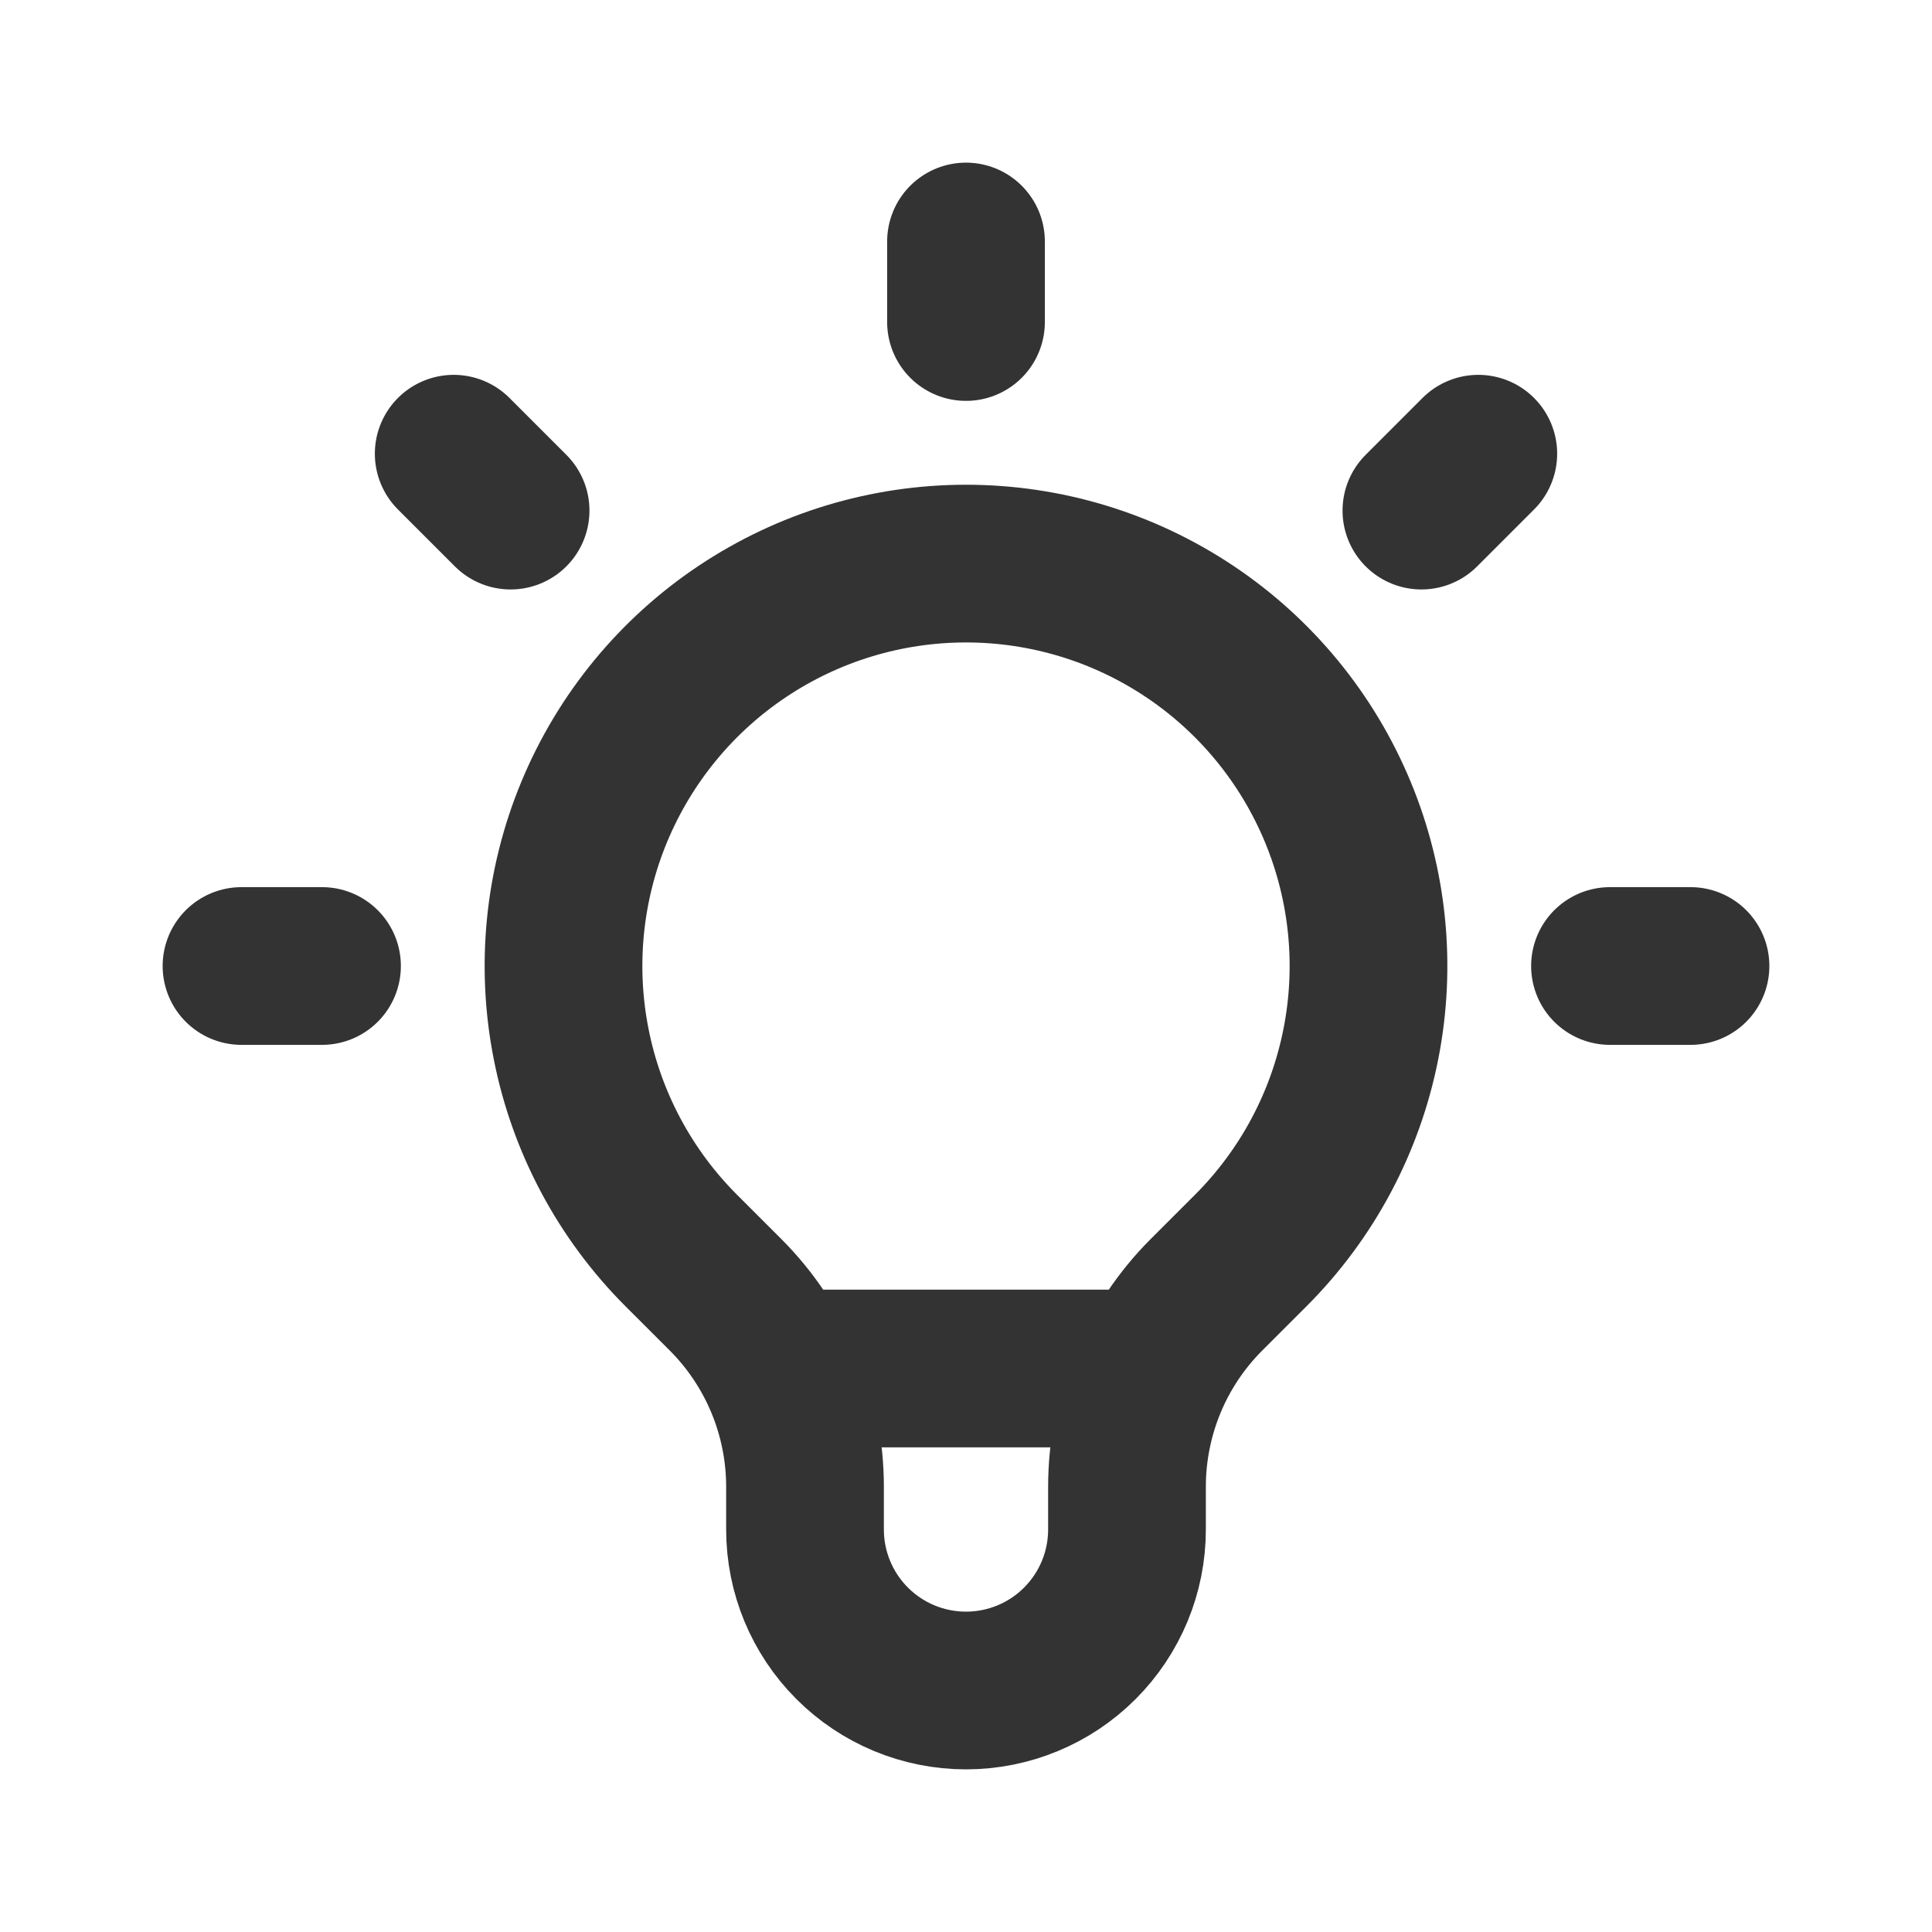 <svg width="49" height="49" viewBox="0 0 49 49" fill="none" xmlns="http://www.w3.org/2000/svg">
<path d="M19.729 34.708H29.269M24.5 6.125V8.167M37.493 11.507L36.05 12.95M42.875 24.5H40.833M8.167 24.5H6.125M12.95 12.95L11.507 11.507M17.281 31.719C15.853 30.292 14.881 28.473 14.488 26.492C14.094 24.512 14.296 22.46 15.069 20.595C15.842 18.73 17.15 17.135 18.829 16.014C20.508 14.892 22.481 14.294 24.5 14.294C26.519 14.294 28.492 14.892 30.171 16.014C31.85 17.135 33.158 18.73 33.931 20.595C34.704 22.46 34.906 24.512 34.512 26.492C34.119 28.473 33.147 30.292 31.719 31.719L30.601 32.836C29.961 33.476 29.453 34.235 29.107 35.071C28.761 35.907 28.583 36.803 28.583 37.708V38.792C28.583 39.875 28.153 40.913 27.387 41.679C26.622 42.445 25.583 42.875 24.5 42.875C23.417 42.875 22.378 42.445 21.613 41.679C20.847 40.913 20.417 39.875 20.417 38.792V37.708C20.417 35.88 19.69 34.127 18.399 32.836L17.281 31.719Z" stroke="#333333" stroke-width="4" stroke-linecap="round" stroke-linejoin="round"/>
</svg>
